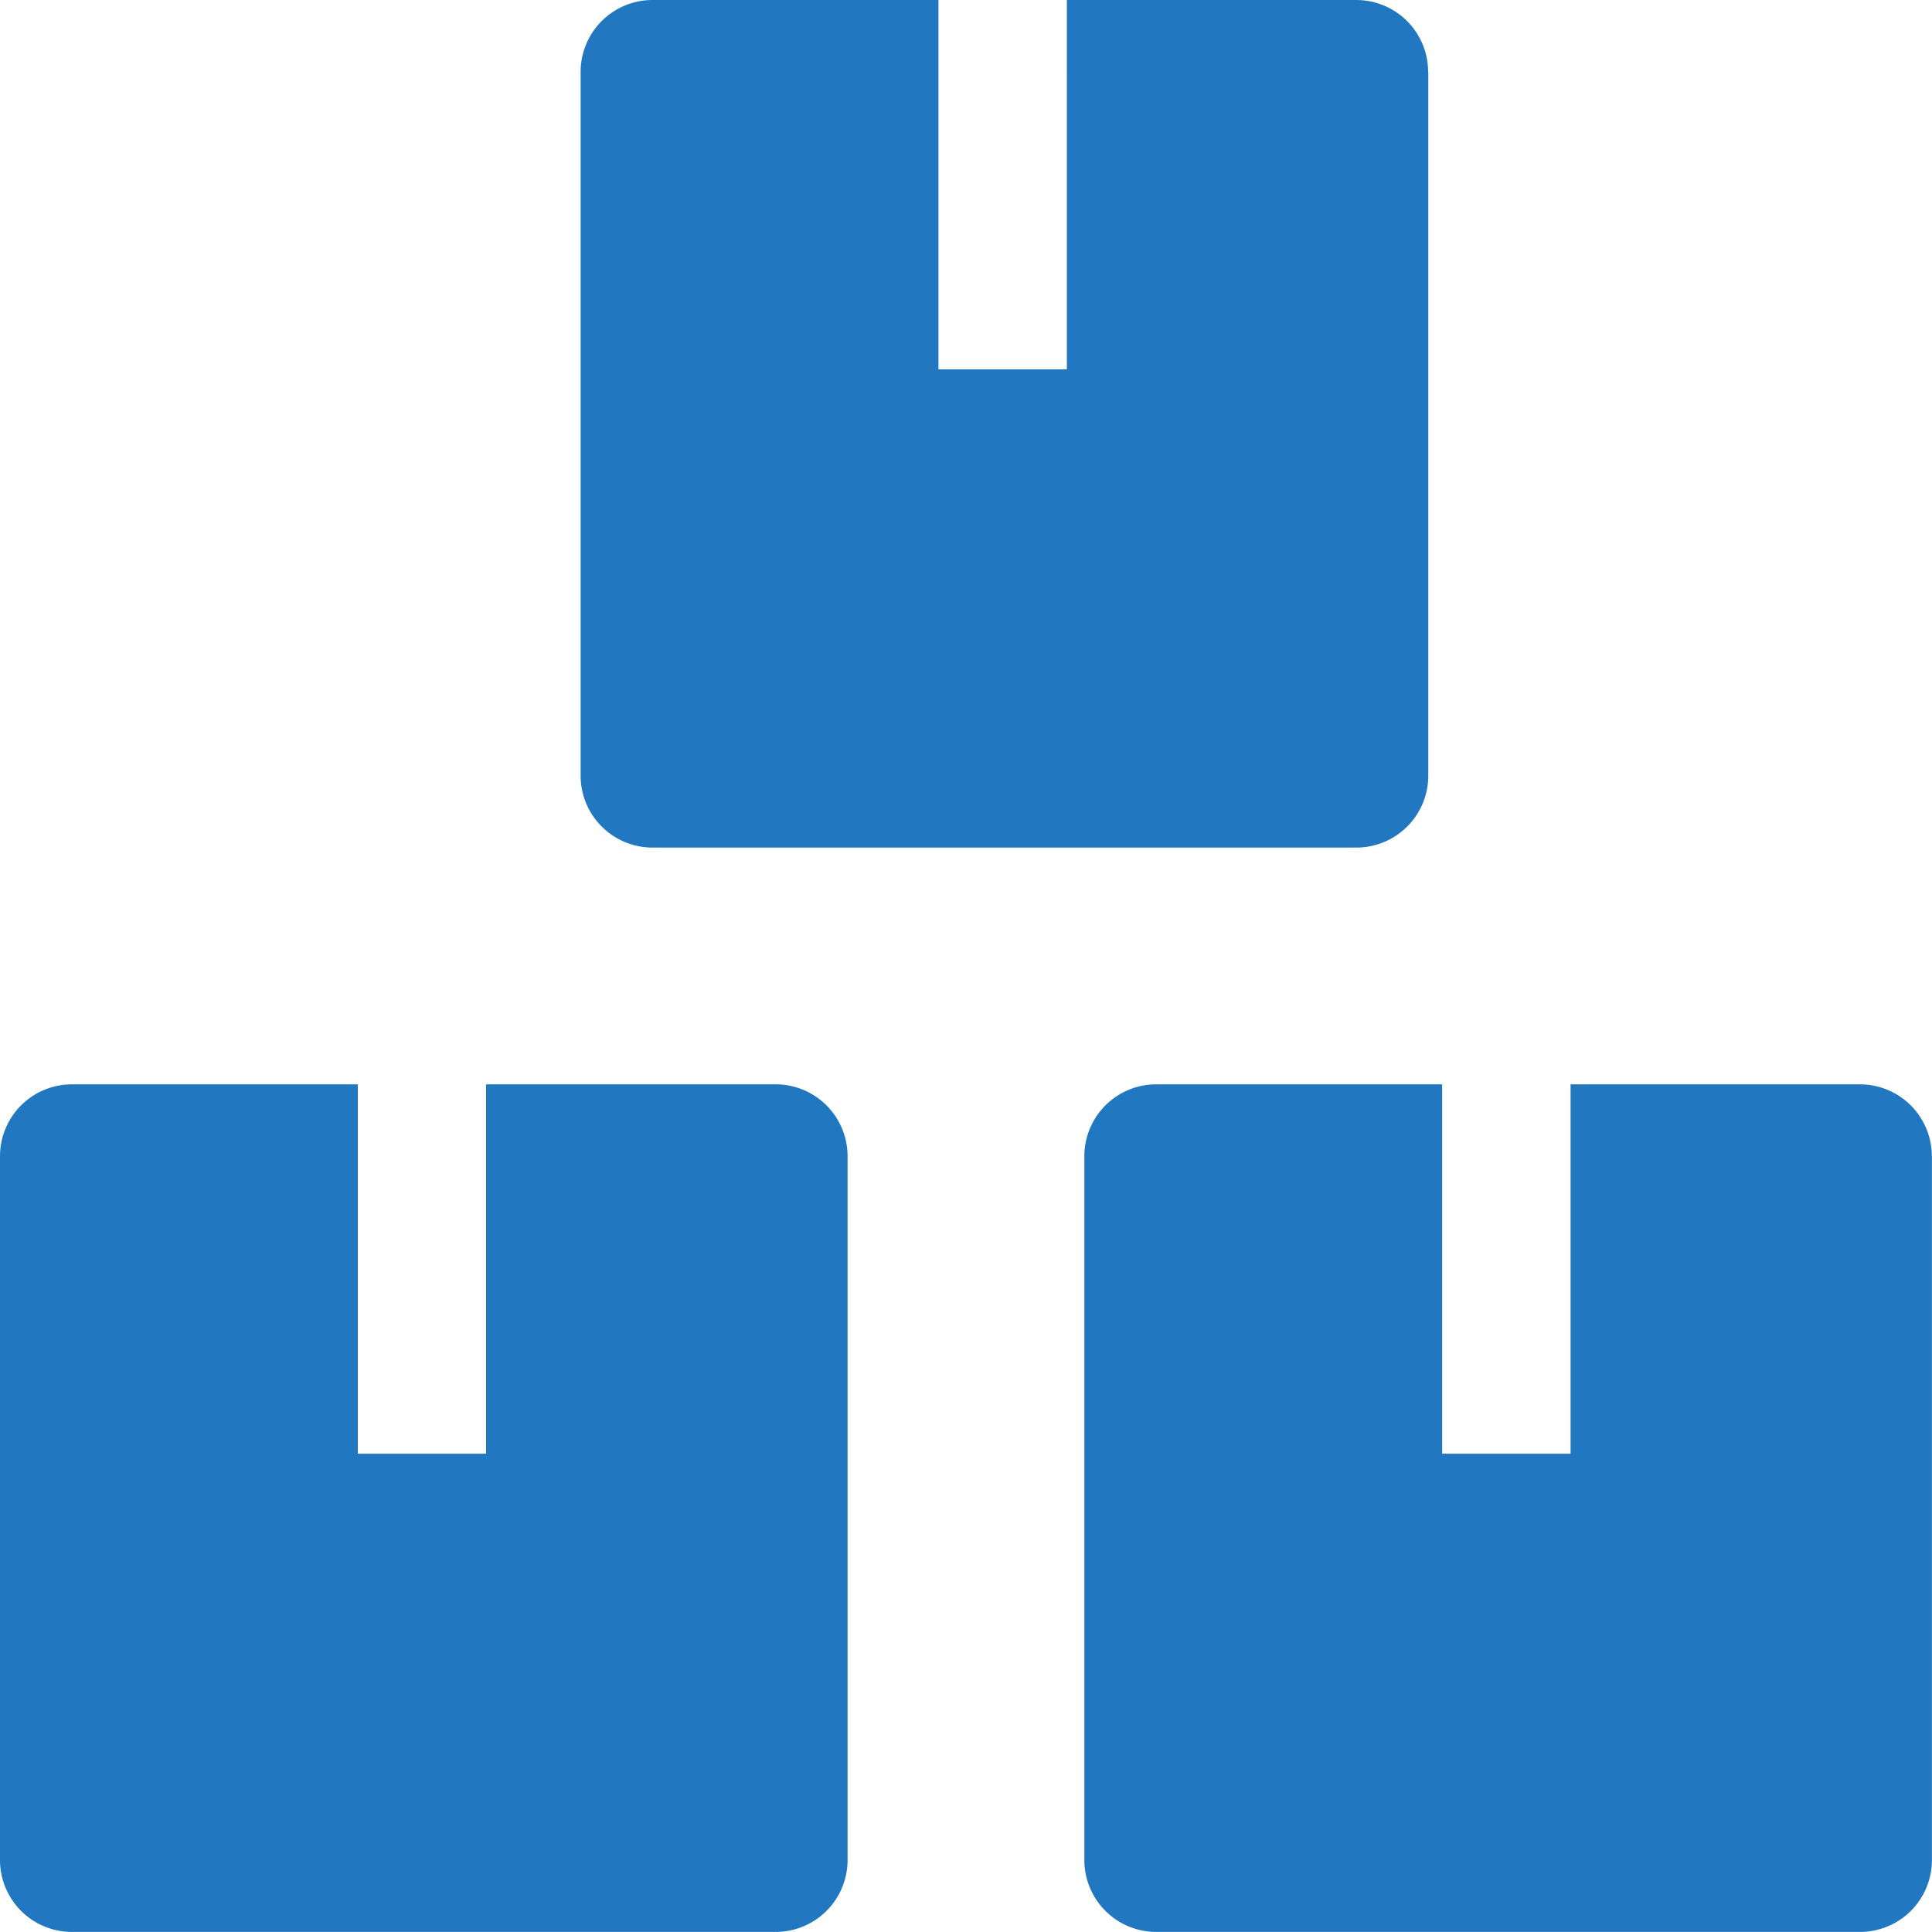 <svg xmlns="http://www.w3.org/2000/svg" width="24.643" height="24.643" viewBox="0 0 24.643 24.643"><g transform="translate(0 0)"><path d="M197.985.917V9.894a.917.917,0,0,1-.917.917H188.09a.917.917,0,0,1-.917-.917V.917A.917.917,0,0,1,188.09,0h3.647V4.711h1.638V0h3.691a.917.917,0,0,1,.917.917" transform="translate(-179.767 0)" fill="#2278c0"/><path d="M10.811,562.434v8.977a.917.917,0,0,1-.917.917H.917A.917.917,0,0,1,0,571.411v-8.977a.917.917,0,0,1,.917-.917H4.564v4.711H6.2v-4.711H9.894a.917.917,0,0,1,.917.917" transform="translate(0 -547.686)" fill="#2278c0"/><path d="M572.33,562.434v8.977a.917.917,0,0,1-.917.917h-8.977a.917.917,0,0,1-.917-.917v-8.977a.917.917,0,0,1,.917-.917h3.647v4.711h1.638v-4.711h3.691a.917.917,0,0,1,.917.917" transform="translate(-547.688 -547.686)" fill="#2278c0"/></g></svg>